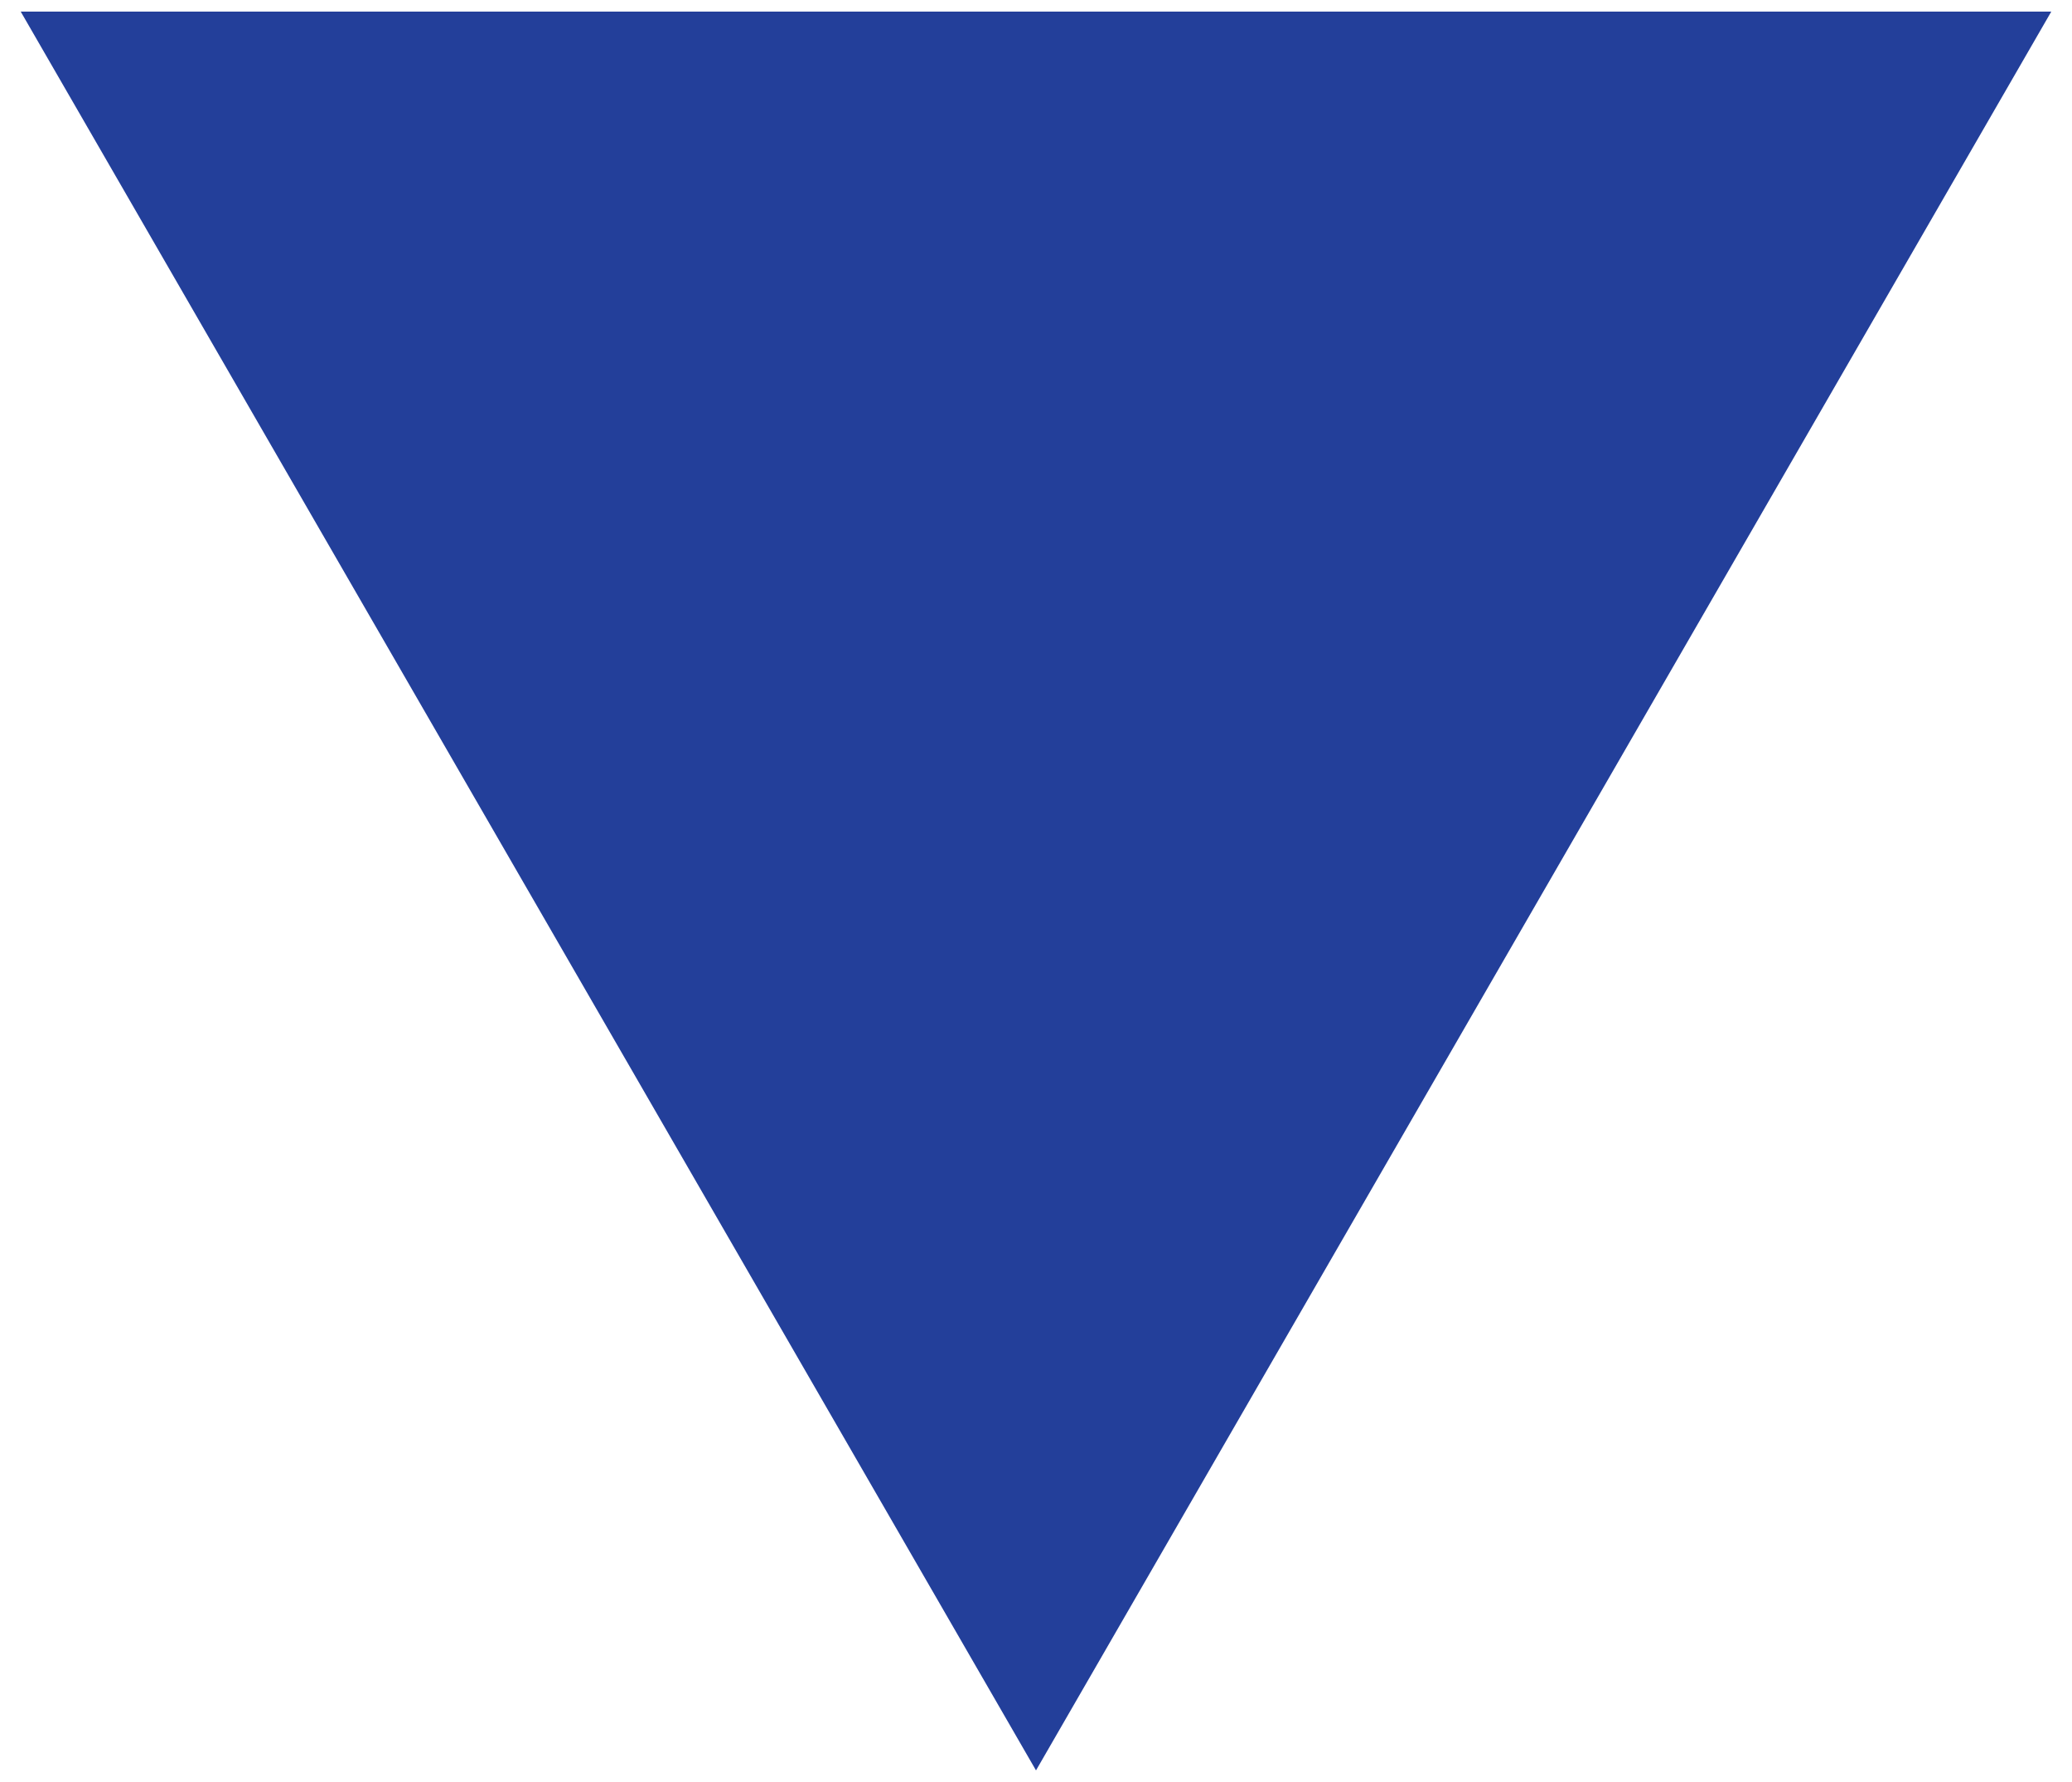 <?xml version="1.0" encoding="UTF-8"?>
<!-- Generator: Adobe Illustrator 27.9.4, SVG Export Plug-In . SVG Version: 9.03 Build 54784)  -->
<svg xmlns="http://www.w3.org/2000/svg" xmlns:xlink="http://www.w3.org/1999/xlink" version="1.1" id="レイヤー_1" x="0px" y="0px" viewBox="0 0 500 430" style="enable-background:new 0 0 500 430;" xml:space="preserve">
<style type="text/css">
	.st0{fill:#233F9A;}
</style>
<polygon class="st0" points="250,427.2 495,2.8 5,2.8 "></polygon>
</svg>
